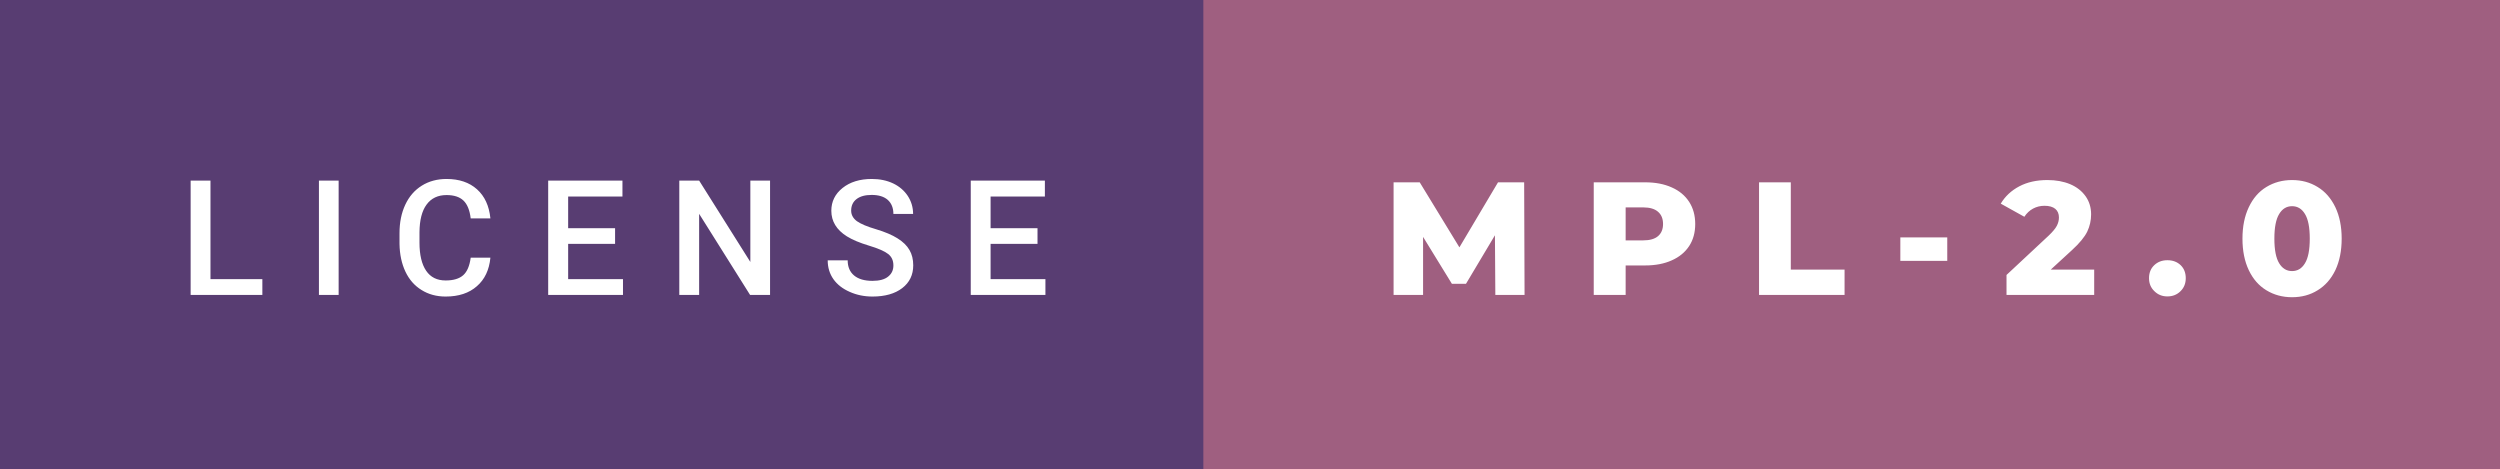 <svg xmlns="http://www.w3.org/2000/svg" width="186.48" height="35" viewBox="0 0 186.48 35"><rect x="0" y="0" width="186.48" height="35" fill="#333333" stroke="none"/><rect class="svg__rect" x="0" y="0" width="91.76" height="35" fill="#583D72"/><rect class="svg__rect" x="89.76" y="0" width="96.72" height="35" fill="#9F5F80"/><path class="svg__text" d="M19.57 22L14.22 22L14.22 13.47L15.70 13.47L15.70 20.82L19.57 20.82L19.57 22ZM25.26 22L23.79 22L23.79 13.47L25.26 13.47L25.26 22ZM29.80 18.19L29.80 18.19L29.80 17.39Q29.80 16.19 30.23 15.27Q30.66 14.35 31.46 13.85Q32.26 13.35 33.31 13.35L33.31 13.35Q34.72 13.35 35.58 14.12Q36.44 14.89 36.58 16.29L36.58 16.29L35.11 16.29Q35.00 15.37 34.57 14.96Q34.14 14.55 33.31 14.55L33.31 14.55Q32.34 14.55 31.82 15.26Q31.30 15.96 31.29 17.33L31.29 17.33L31.29 18.09Q31.29 19.47 31.79 20.20Q32.28 20.92 33.24 20.92L33.24 20.92Q34.11 20.92 34.55 20.53Q34.99 20.14 35.11 19.22L35.11 19.22L36.58 19.22Q36.45 20.59 35.57 21.35Q34.70 22.12 33.24 22.12L33.24 22.12Q32.22 22.12 31.44 21.63Q30.66 21.15 30.24 20.26Q29.82 19.37 29.80 18.19ZM46.47 22L40.89 22L40.89 13.47L46.43 13.47L46.43 14.66L42.38 14.66L42.38 17.02L45.88 17.02L45.88 18.19L42.38 18.19L42.38 20.82L46.47 20.82L46.47 22ZM52.15 22L50.67 22L50.67 13.47L52.15 13.47L55.97 19.54L55.97 13.47L57.44 13.47L57.44 22L55.95 22L52.15 15.95L52.15 22ZM61.74 19.42L61.74 19.42L63.23 19.42Q63.23 20.15 63.71 20.55Q64.19 20.95 65.08 20.95L65.08 20.95Q65.86 20.95 66.25 20.63Q66.64 20.32 66.64 19.80L66.64 19.80Q66.64 19.24 66.24 18.94Q65.84 18.63 64.81 18.32Q63.78 18.01 63.17 17.63L63.17 17.63Q62.01 16.90 62.01 15.72L62.01 15.72Q62.01 14.69 62.85 14.02Q63.69 13.35 65.03 13.35L65.03 13.35Q65.92 13.35 66.62 13.68Q67.31 14.01 67.71 14.61Q68.11 15.22 68.11 15.96L68.11 15.96L66.64 15.96Q66.64 15.29 66.22 14.91Q65.80 14.54 65.02 14.54L65.02 14.54Q64.29 14.54 63.89 14.85Q63.49 15.16 63.49 15.71L63.49 15.71Q63.49 16.18 63.92 16.50Q64.36 16.81 65.35 17.10Q66.35 17.40 66.95 17.78Q67.56 18.16 67.84 18.65Q68.12 19.13 68.12 19.79L68.12 19.79Q68.12 20.86 67.30 21.49Q66.48 22.12 65.08 22.12L65.08 22.12Q64.16 22.12 63.38 21.77Q62.60 21.43 62.17 20.83Q61.74 20.22 61.74 19.42ZM77.98 22L72.41 22L72.41 13.47L77.94 13.47L77.94 14.66L73.89 14.66L73.89 17.02L77.39 17.02L77.39 18.19L73.89 18.19L73.89 20.82L77.98 20.82L77.98 22Z" fill="#FFFFFF"/><path class="svg__text" d="M106.15 22L103.95 22L103.95 13.60L105.90 13.60L108.86 18.45L111.74 13.60L113.69 13.60L113.72 22L111.54 22L111.51 17.55L109.35 21.17L108.30 21.17L106.15 17.67L106.15 22ZM121.26 22L118.88 22L118.88 13.60L122.72 13.60Q123.86 13.60 124.70 13.98Q125.54 14.35 126.00 15.06Q126.45 15.76 126.45 16.71L126.45 16.71Q126.45 17.66 126.00 18.35Q125.54 19.05 124.70 19.42Q123.86 19.80 122.72 19.80L122.72 19.80L121.26 19.80L121.26 22ZM121.26 15.47L121.26 17.93L122.57 17.93Q123.31 17.93 123.68 17.61Q124.05 17.29 124.05 16.71L124.05 16.71Q124.05 16.12 123.68 15.80Q123.31 15.47 122.57 15.47L122.57 15.47L121.26 15.47ZM137.59 22L131.21 22L131.21 13.60L133.58 13.60L133.58 20.11L137.59 20.11L137.59 22ZM145.25 19.46L141.75 19.46L141.75 17.71L145.25 17.71L145.25 19.46ZM151.00 16.17L149.24 15.19Q149.73 14.37 150.62 13.90Q151.51 13.43 152.72 13.43L152.72 13.43Q153.68 13.43 154.42 13.74Q155.15 14.05 155.57 14.64Q155.98 15.22 155.98 15.99L155.98 15.99Q155.98 16.67 155.69 17.28Q155.39 17.89 154.56 18.65L154.56 18.65L152.97 20.11L156.21 20.11L156.21 22L149.67 22L149.67 20.51L152.82 17.57Q153.27 17.14 153.43 16.83Q153.58 16.53 153.58 16.22L153.58 16.22Q153.58 15.81 153.31 15.58Q153.03 15.35 152.50 15.35L152.50 15.35Q152.04 15.35 151.65 15.56Q151.26 15.77 151.00 16.17L151.00 16.17ZM160.30 20.75L160.30 20.75Q160.30 20.15 160.69 19.78Q161.08 19.41 161.67 19.41L161.67 19.41Q162.27 19.41 162.66 19.78Q163.04 20.15 163.04 20.75L163.04 20.75Q163.04 21.34 162.65 21.72Q162.26 22.11 161.67 22.11L161.67 22.11Q161.09 22.11 160.70 21.72Q160.30 21.34 160.30 20.75ZM167.27 17.80L167.27 17.80Q167.27 16.45 167.74 15.46Q168.21 14.46 169.05 13.95Q169.90 13.43 170.97 13.43L170.97 13.43Q172.04 13.43 172.88 13.95Q173.72 14.46 174.20 15.46Q174.67 16.45 174.67 17.80L174.67 17.80Q174.67 19.15 174.20 20.15Q173.72 21.14 172.88 21.65Q172.05 22.17 170.97 22.17L170.97 22.17Q169.90 22.17 169.05 21.65Q168.21 21.14 167.74 20.15Q167.27 19.16 167.27 17.80ZM169.65 17.80L169.65 17.80Q169.65 19.06 170.01 19.64Q170.36 20.22 170.97 20.22L170.97 20.22Q171.58 20.22 171.93 19.64Q172.29 19.06 172.29 17.80L172.29 17.80Q172.29 16.54 171.93 15.96Q171.58 15.38 170.97 15.38L170.97 15.38Q170.36 15.38 170.01 15.96Q169.65 16.54 169.65 17.80Z" fill="#FFFFFF" x="102.76"/></svg>